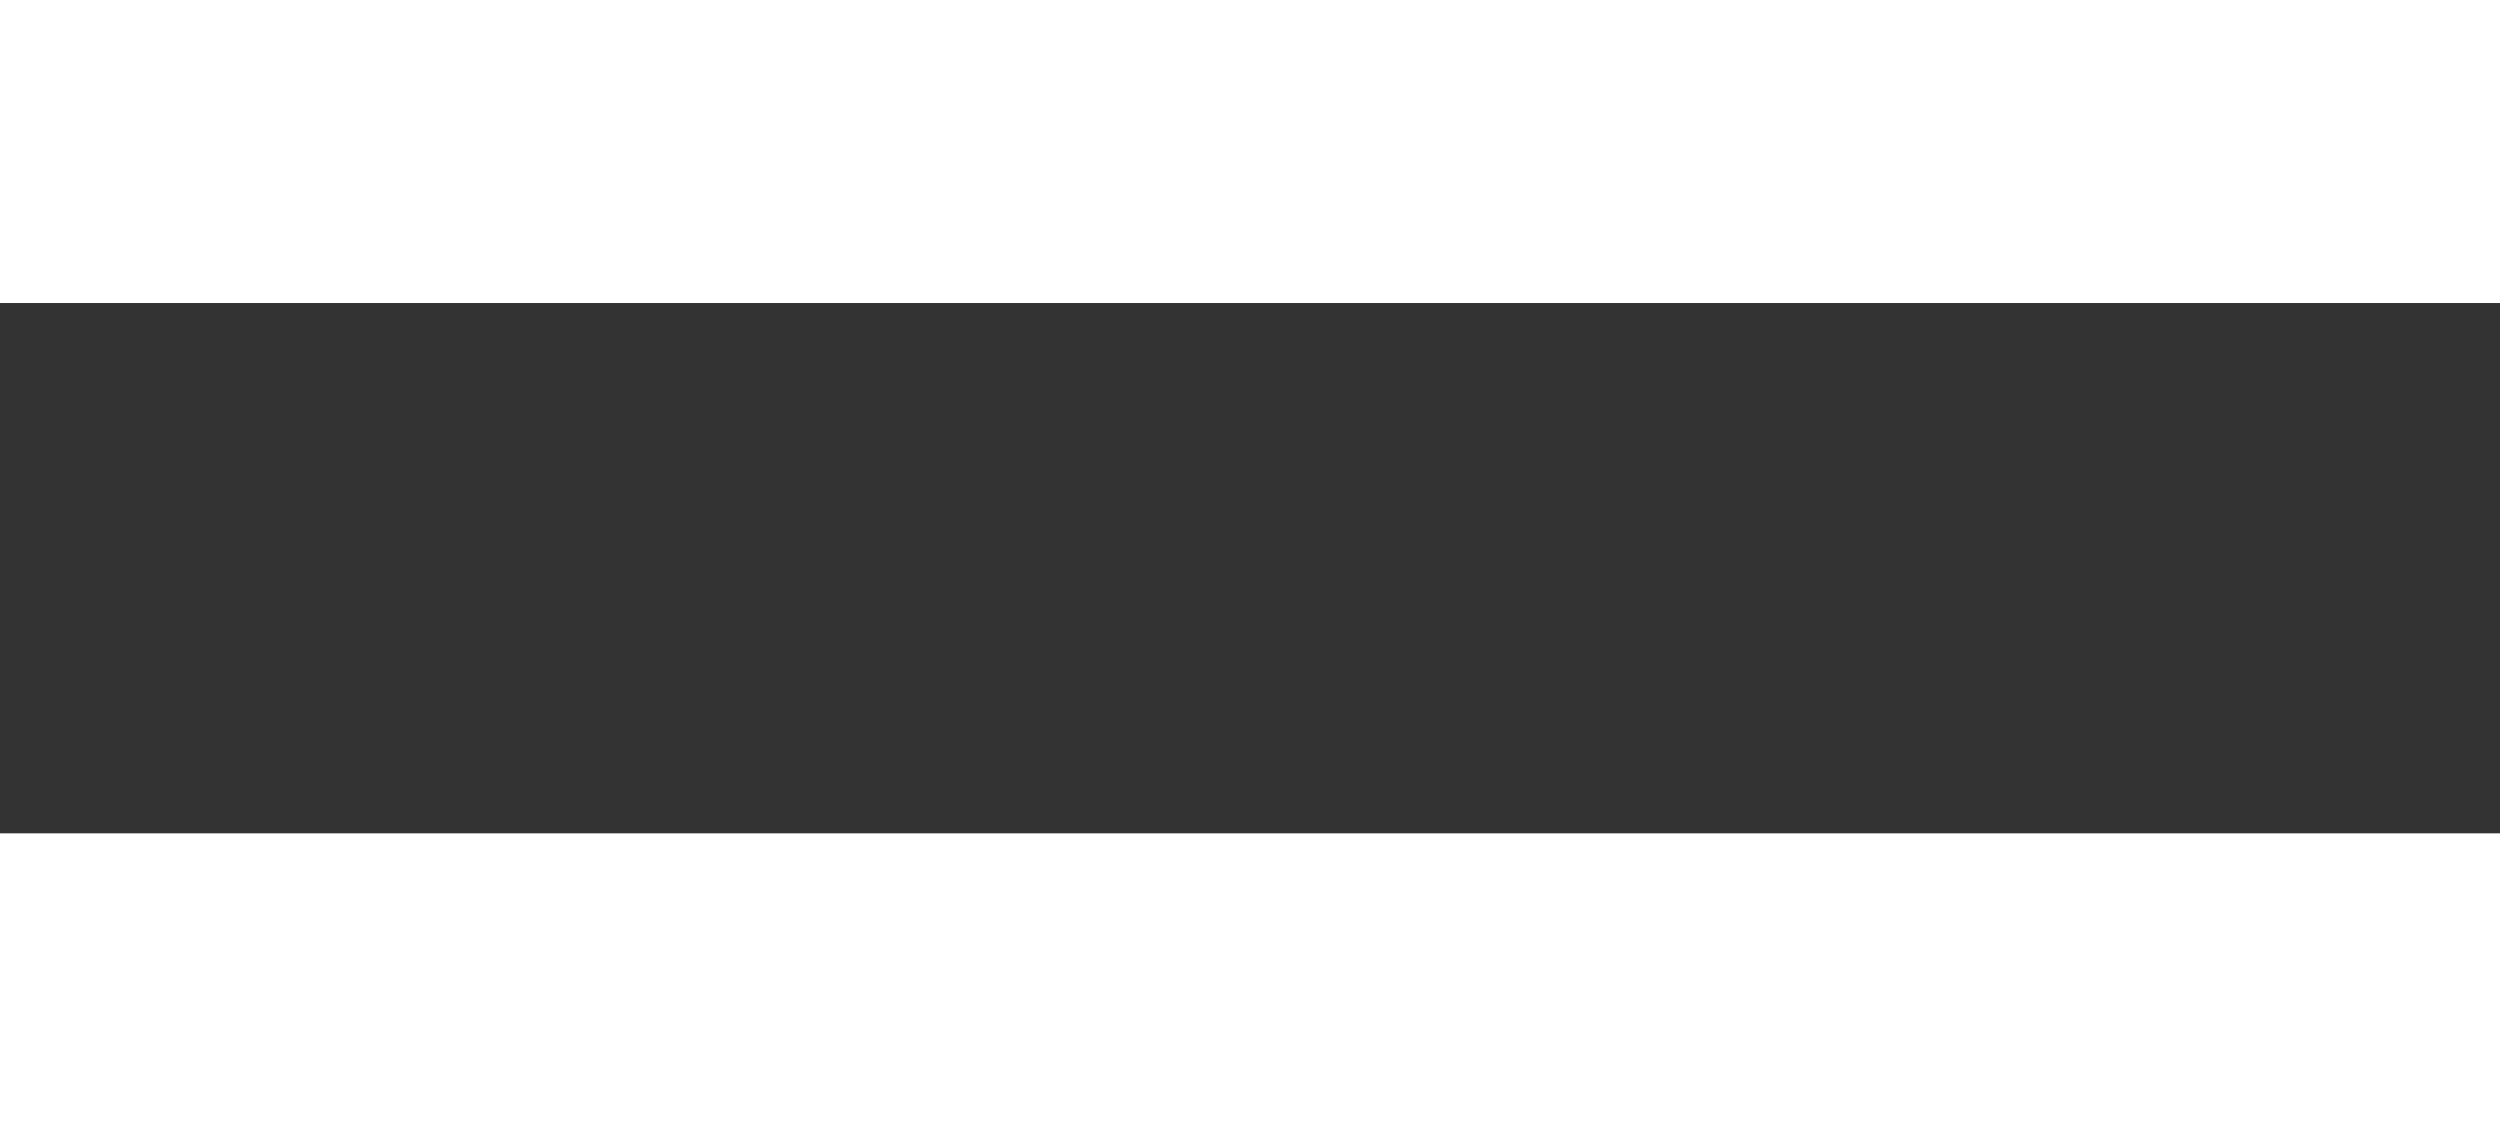 <?xml version="1.0" encoding="UTF-8"?> <svg xmlns="http://www.w3.org/2000/svg" width="33" height="15" viewBox="0 0 33 15" fill="none"><rect x="0" y="0" width="33" height="15" fill="#333333" stroke="none"/><line y1="13" x2="33" y2="13" stroke="white" stroke-width="4"></line><line y1="2" x2="33" y2="2" stroke="white" stroke-width="4"></line></svg> 
